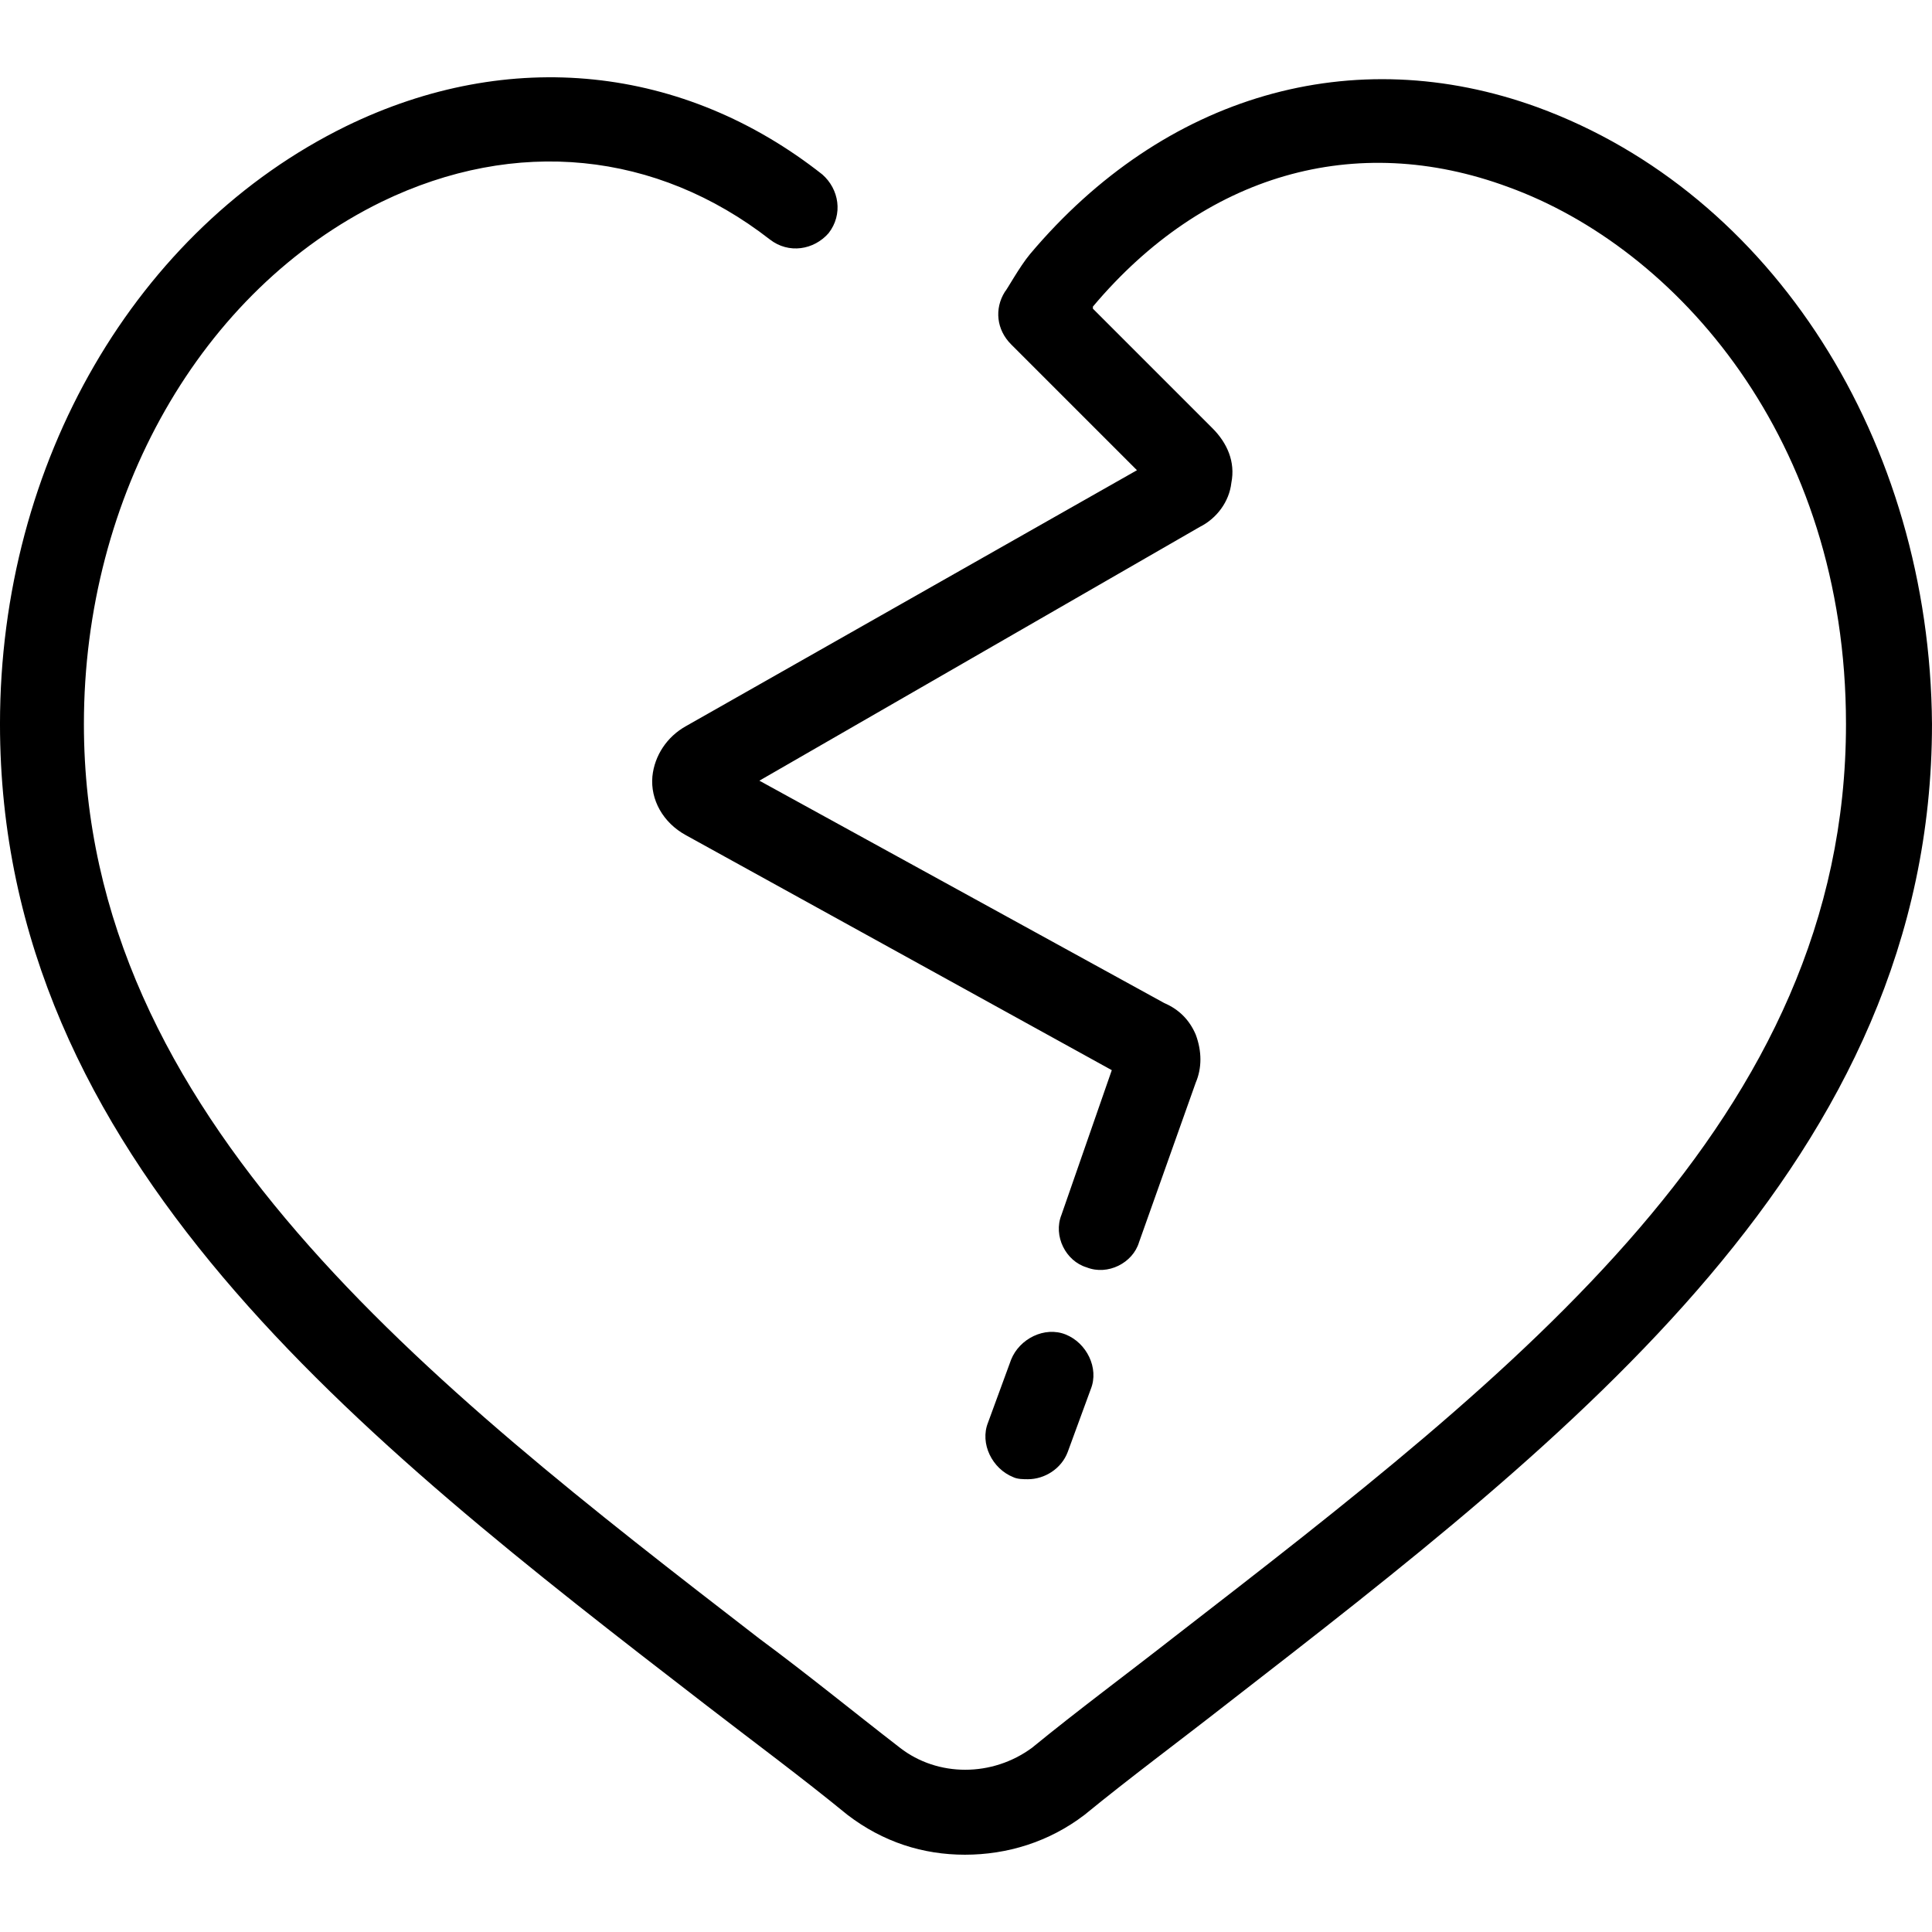 <?xml version="1.0" encoding="iso-8859-1"?>
<!-- Uploaded to: SVG Repo, www.svgrepo.com, Generator: SVG Repo Mixer Tools -->
<svg fill="#000000" height="800px" width="800px" version="1.1" id="Layer_1" xmlns="http://www.w3.org/2000/svg" xmlns:xlink="http://www.w3.org/1999/xlink" 
	 viewBox="0 0 368.4 368.4" xml:space="preserve">
<g>
	<g>
		<g>
			<path d="M196,282.063c3.2,0,6.4-2,7.6-5.2l4.4-12c1.6-4-0.8-8.8-4.8-10.4c-4-1.6-8.8,0.8-10.4,4.8l-4.4,12
				c-1.6,4,0.8,8.8,4.8,10.4C194,282.063,195.2,282.063,196,282.063z"/>
			<path d="M293.2,20.463c-35.2-12.8-71.2-2.4-96.8,28c-2,2.4-4.4,6.8-4.8,7.2c-2,3.2-1.6,7.2,1.2,10l24,24l-86,48.8
				c-3.6,2-6,5.6-6.4,9.6c-0.4,4.4,2,8.8,6.4,11.2l81.2,44.8l-9.6,27.6c-1.6,4,0.8,8.8,4.8,10c4,1.6,8.8-0.8,10-4.8l10.8-30.4
				c1.2-2.8,1.2-6,0-9.2c-1.2-2.8-3.2-4.8-6-6l-77.2-42.4l84-48.4c3.2-1.6,5.6-4.8,6-8.4c0.8-4-0.8-7.6-3.6-10.4l-22.8-22.8
				c0,0,0,0,0-0.4c21.2-25.2,50-33.6,79.2-22.8c32,11.6,64.4,48,64.4,102.4c0,75.2-62.4,123.2-128,174c-9.2,7.2-18.4,14-27.2,21.2
				c-7.6,5.6-18,5.6-25.2,0c-8.8-6.8-17.6-14-26.8-20.8c-63.2-48.8-128.8-99.6-128.8-174.4c0-43.6,22.4-82.8,56.8-99.6
				c25.6-12.4,52.4-9.6,74,7.2c3.6,2.8,8.4,2,11.2-1.2c2.8-3.6,2-8.4-1.2-11.2c-26.4-20.8-59.6-24.4-90.8-9.2c-40,19.6-66,64-66,114
				c0,82.8,68.4,136,134.8,187.2c8.8,6.8,18,13.6,26.8,20.8c6.8,5.2,14.4,7.6,22.4,7.6s16-2.4,22.8-7.6c8.8-7.2,18-14,27.2-21.2
				c66-51.2,134.4-104,134.4-186.8C368,84.063,338,36.863,293.2,20.463z"/>
		</g>
	</g>
</g>
</svg>